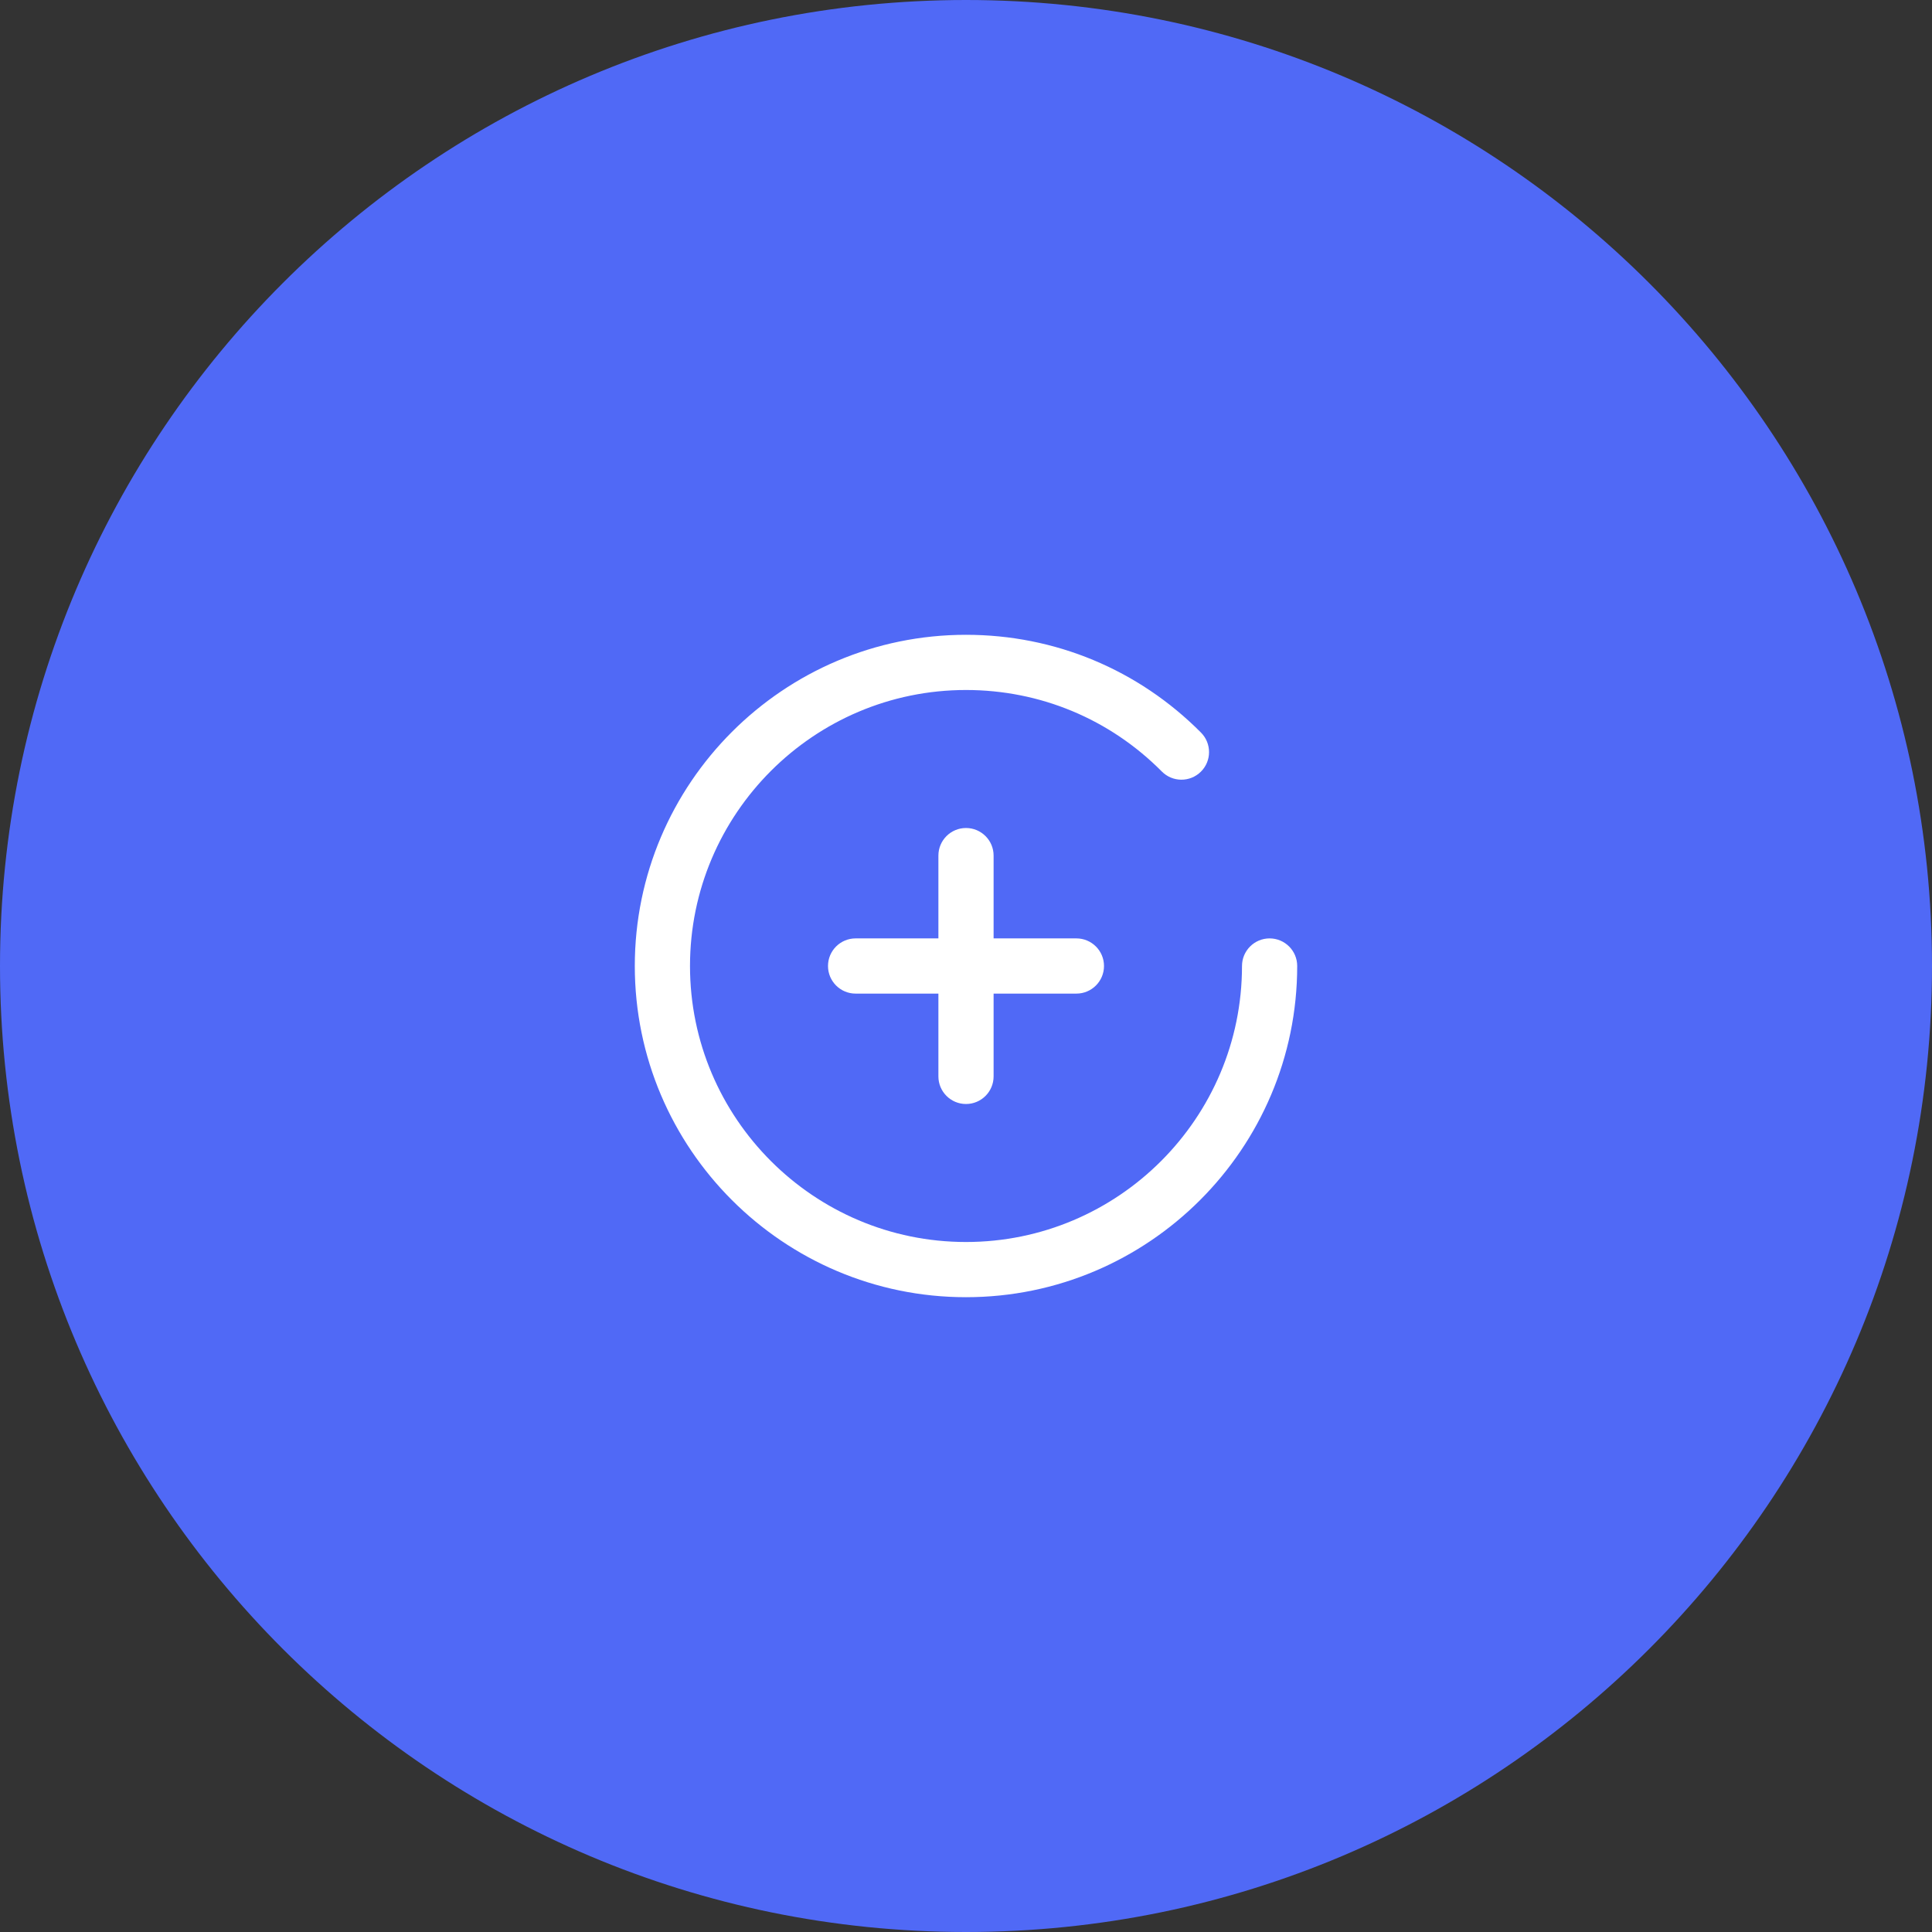 <?xml version="1.0" encoding="UTF-8"?> <svg xmlns="http://www.w3.org/2000/svg" width="70" height="70" viewBox="0 0 70 70" fill="none"><rect x="0" y="0" width="70" height="70" fill="#333333" stroke="none"/> <path d="M0 35C0 15.67 15.67 0 35 0C54.33 0 70 15.67 70 35C70 54.33 54.33 70 35 70C15.67 70 0 54.33 0 35Z" fill="#5069F6"></path> <path d="M46 34C45.448 34 45 34.448 45 35C45 40.514 40.514 45 35 45C29.486 45 25 40.514 25 35C25 29.486 29.486 25 35 25C37.684 25 40.205 26.049 42.096 27.954C42.485 28.346 43.118 28.349 43.511 27.959C43.903 27.57 43.904 26.937 43.516 26.545C41.245 24.259 38.221 23 35 23C28.383 23 23 28.383 23 35C23 41.617 28.383 47 35 47C41.617 47 47 41.617 47 35C47 34.448 46.552 34 46 34Z" fill="white"></path> <path d="M39 34H36V31C36 30.448 35.552 30 35 30C34.448 30 34 30.448 34 31V34H31C30.448 34 30 34.448 30 35C30 35.552 30.448 36 31 36H34V39C34 39.552 34.448 40 35 40C35.552 40 36 39.552 36 39V36H39C39.552 36 40 35.552 40 35C40 34.448 39.552 34 39 34Z" fill="white"></path> </svg> 